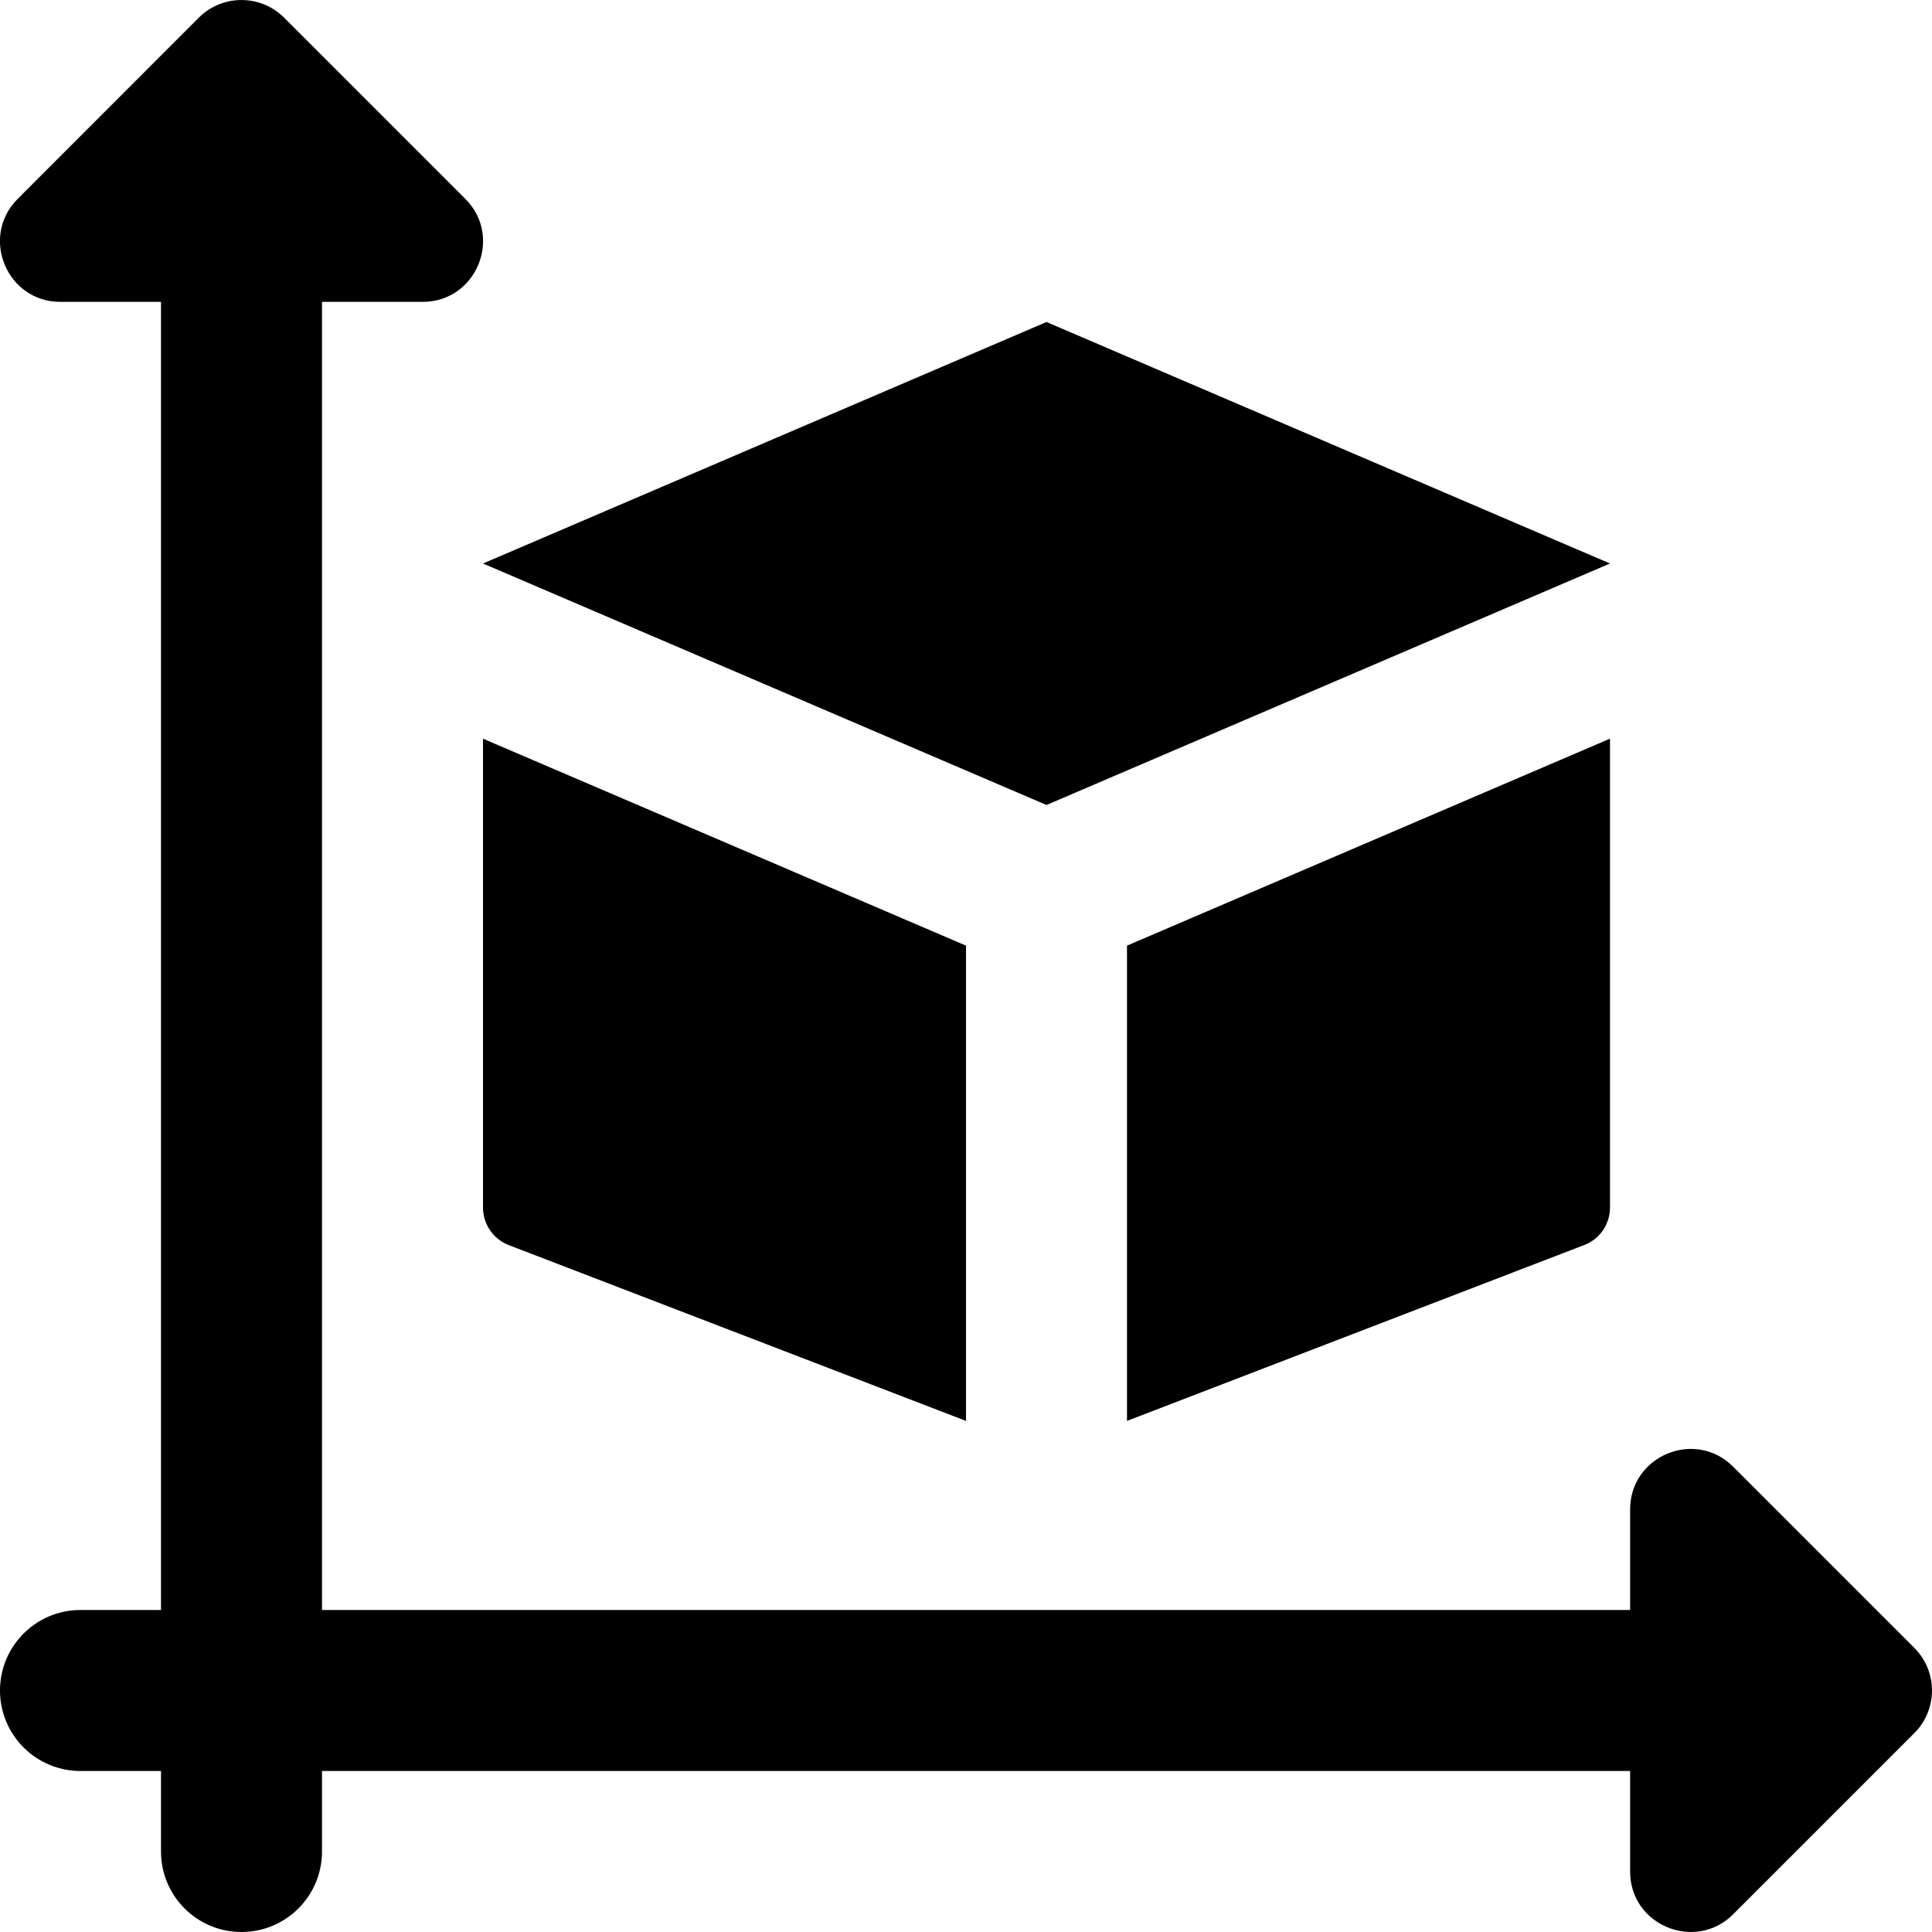 <svg xmlns="http://www.w3.org/2000/svg" id="bold" height="512" viewBox="0 0 24 24" width="512"><path d="m23.78 20.47-2.25-2.25c-.473-.473-1.28-.136-1.28.53v1.25h-16.25v-16.25h1.25c.669 0 1.002-.81.53-1.28l-2.25-2.25c-.293-.293-.768-.293-1.061 0l-2.249 2.25c-.471.47-.138 1.28.53 1.28h1.25v16.25h-1c-.553 0-1 .448-1 1s.447 1 1 1h1v1c0 .552.447 1 1 1s1-.448 1-1v-1h16.25v1.25c0 .669.811.999 1.28.53l2.25-2.25c.293-.293.293-.767 0-1.06z"></path><path d="m13 4 7 3-7 3-7-3z"></path><path d="m12 11.747-6-2.571v5.824c0 .207.127.393.32.467l5.68 2.184z"></path><path d="m14 11.747v5.904l5.68-2.185c.193-.073.32-.259.32-.466v-5.824z"></path></svg>